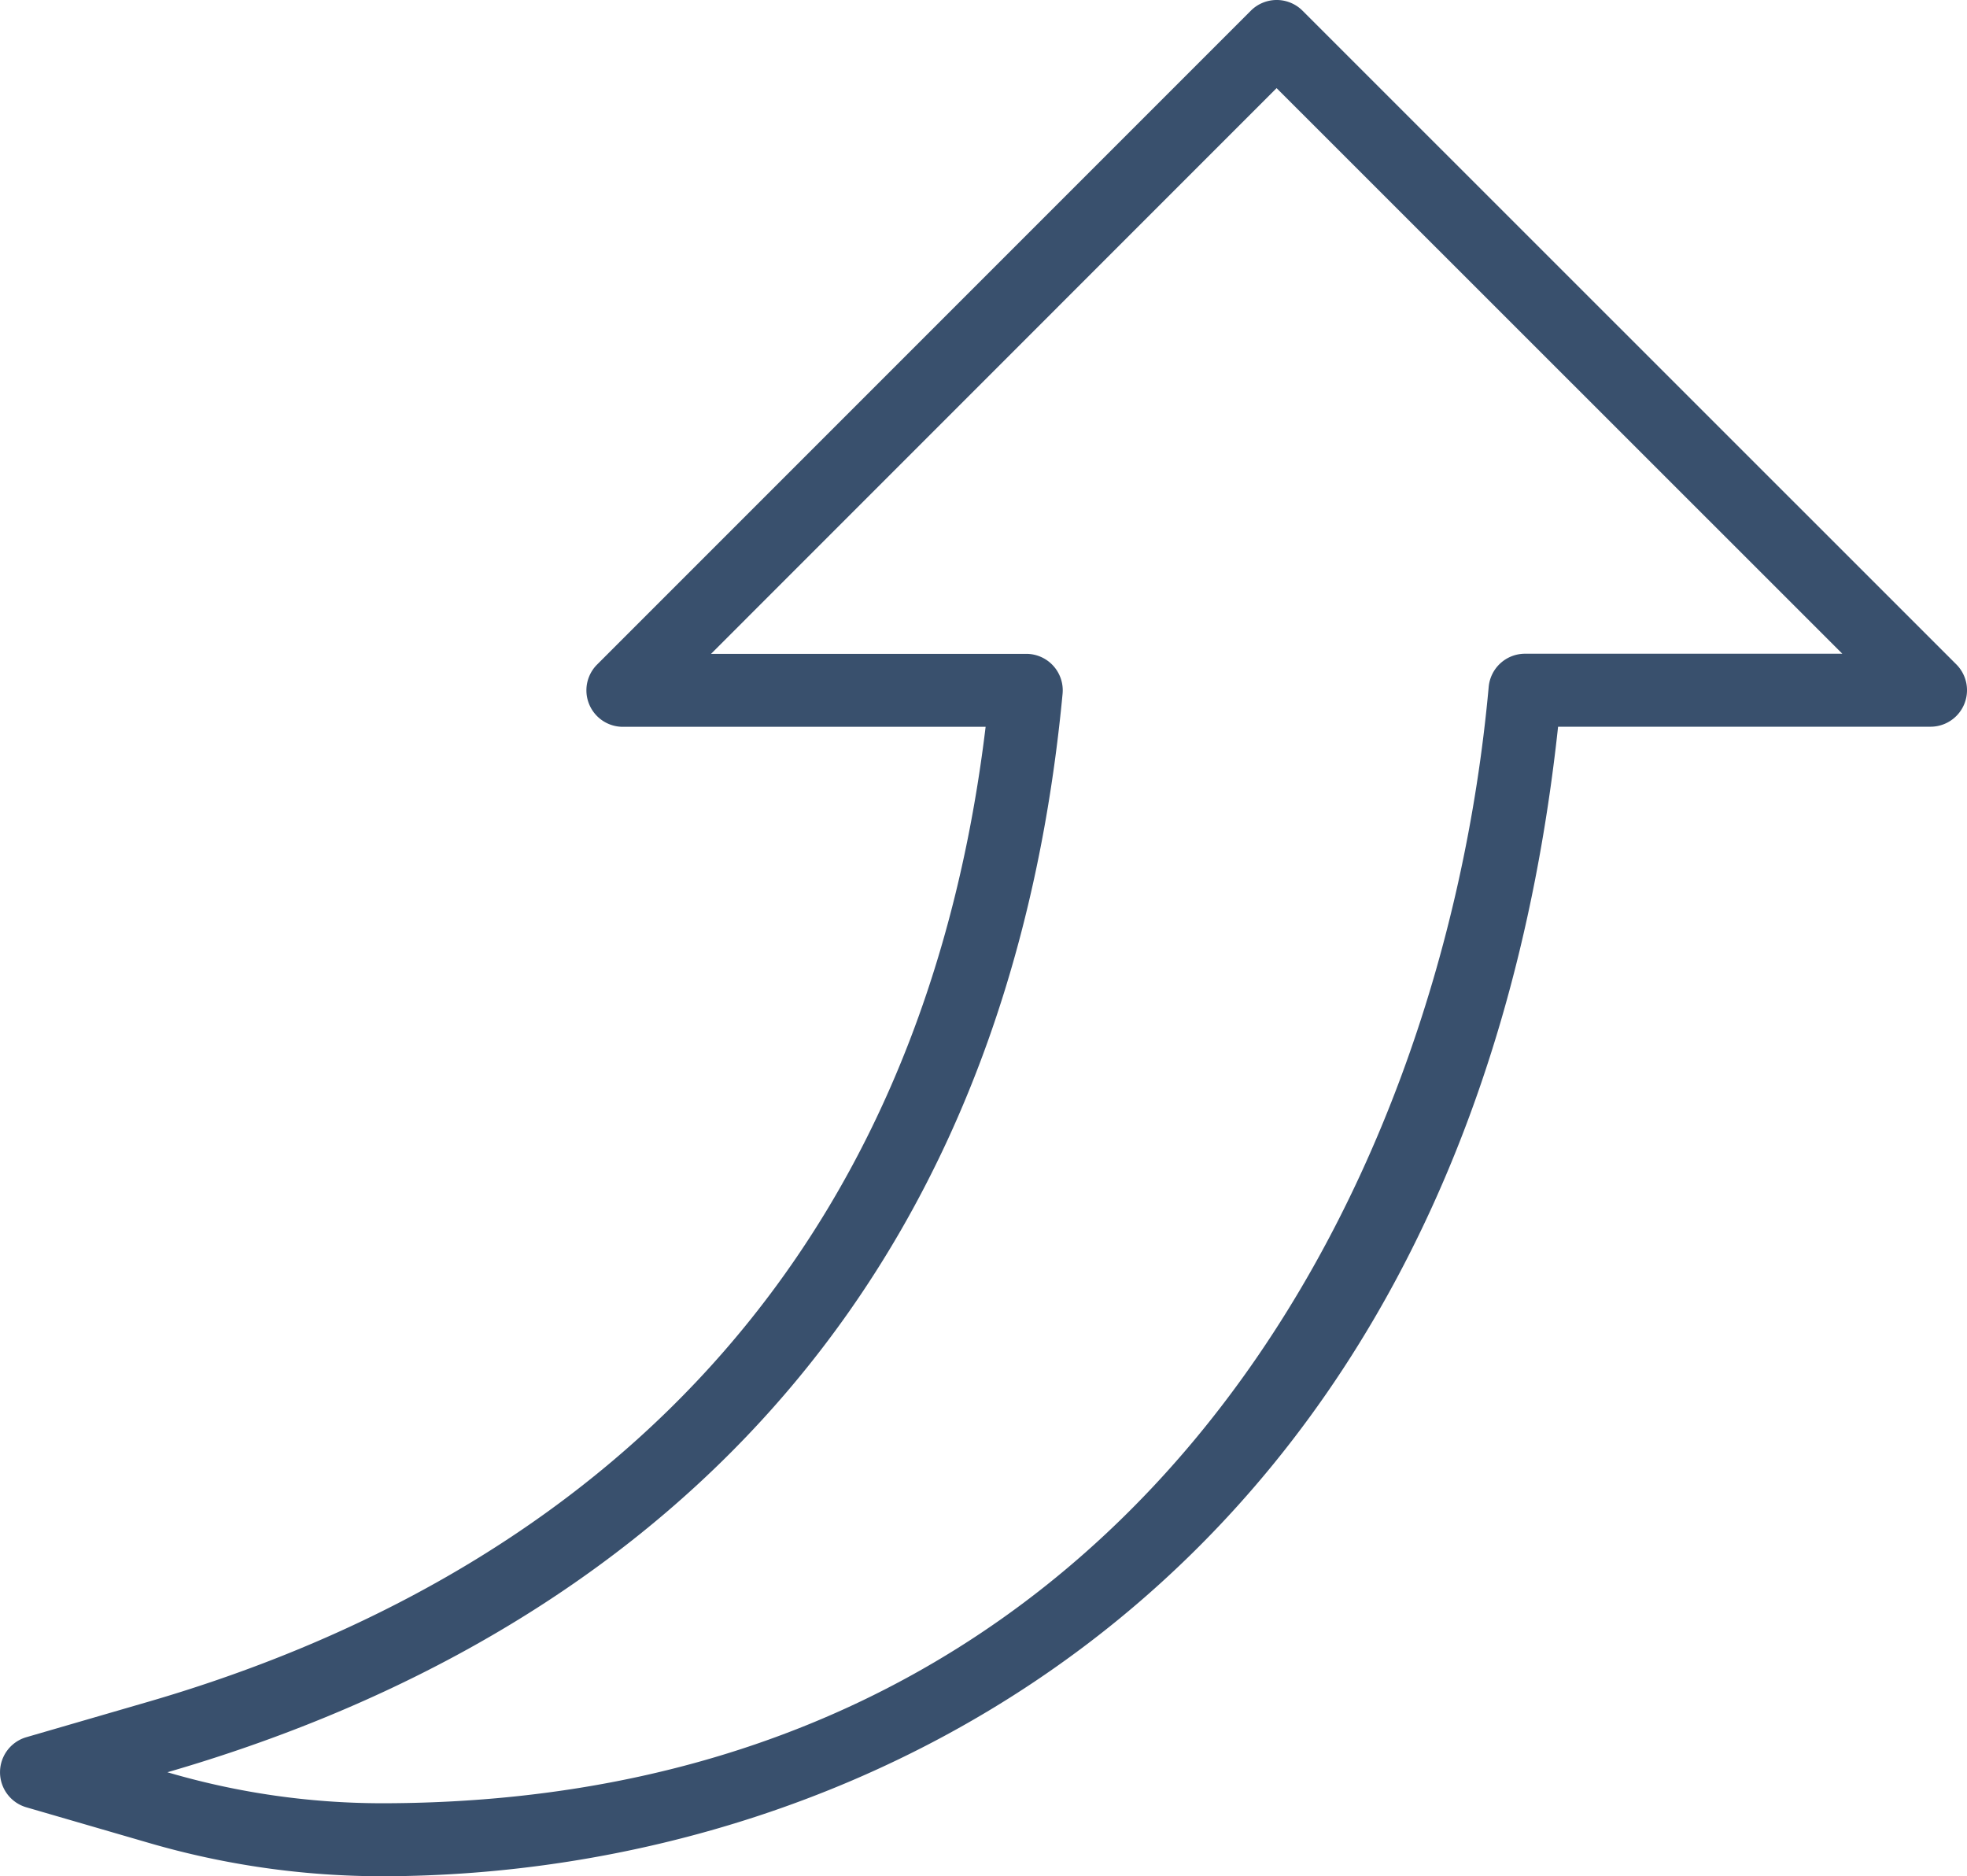 <svg xmlns="http://www.w3.org/2000/svg" xmlns:xlink="http://www.w3.org/1999/xlink" width="81.664" height="77.886" viewBox="0 0 81.664 77.886">
  <defs>
    <clipPath id="clip-path">
      <rect id="Rectangle_161" data-name="Rectangle 161" width="81.664" height="77.886" fill="#39506d"/>
    </clipPath>
  </defs>
  <g id="Group_153" data-name="Group 153" transform="translate(0 0)">
    <g id="Group_154" data-name="Group 154" transform="translate(0 0)" clip-path="url(#clip-path)">
      <path id="Path_140" data-name="Path 140" d="M15.831,77.885A34.646,34.646,0,0,1,6.177,76.5L1.094,75.023a1.515,1.515,0,0,1,0-2.91l5.083-1.477C20.387,66.5,37.789,56.119,40.92,30.171H25.862a1.514,1.514,0,0,1-1.072-2.585L51.932.443a1.518,1.518,0,0,1,2.144,0L81.22,27.579a1.516,1.516,0,0,1-1.071,2.588H64.687c-3.8,35.189-28.575,47.718-48.857,47.718M6.95,73.568l.071.021a31.653,31.653,0,0,0,8.809,1.266c30.827,0,44.033-24.964,45.976-46.34a1.514,1.514,0,0,1,1.509-1.378H76.488L53,3.658,29.52,27.142H42.606A1.514,1.514,0,0,1,44.115,28.8C41.381,57.661,22.434,69.063,7.023,73.547Z" transform="translate(0 0)" fill="#39506d"/>
    </g>
  </g>
</svg>
